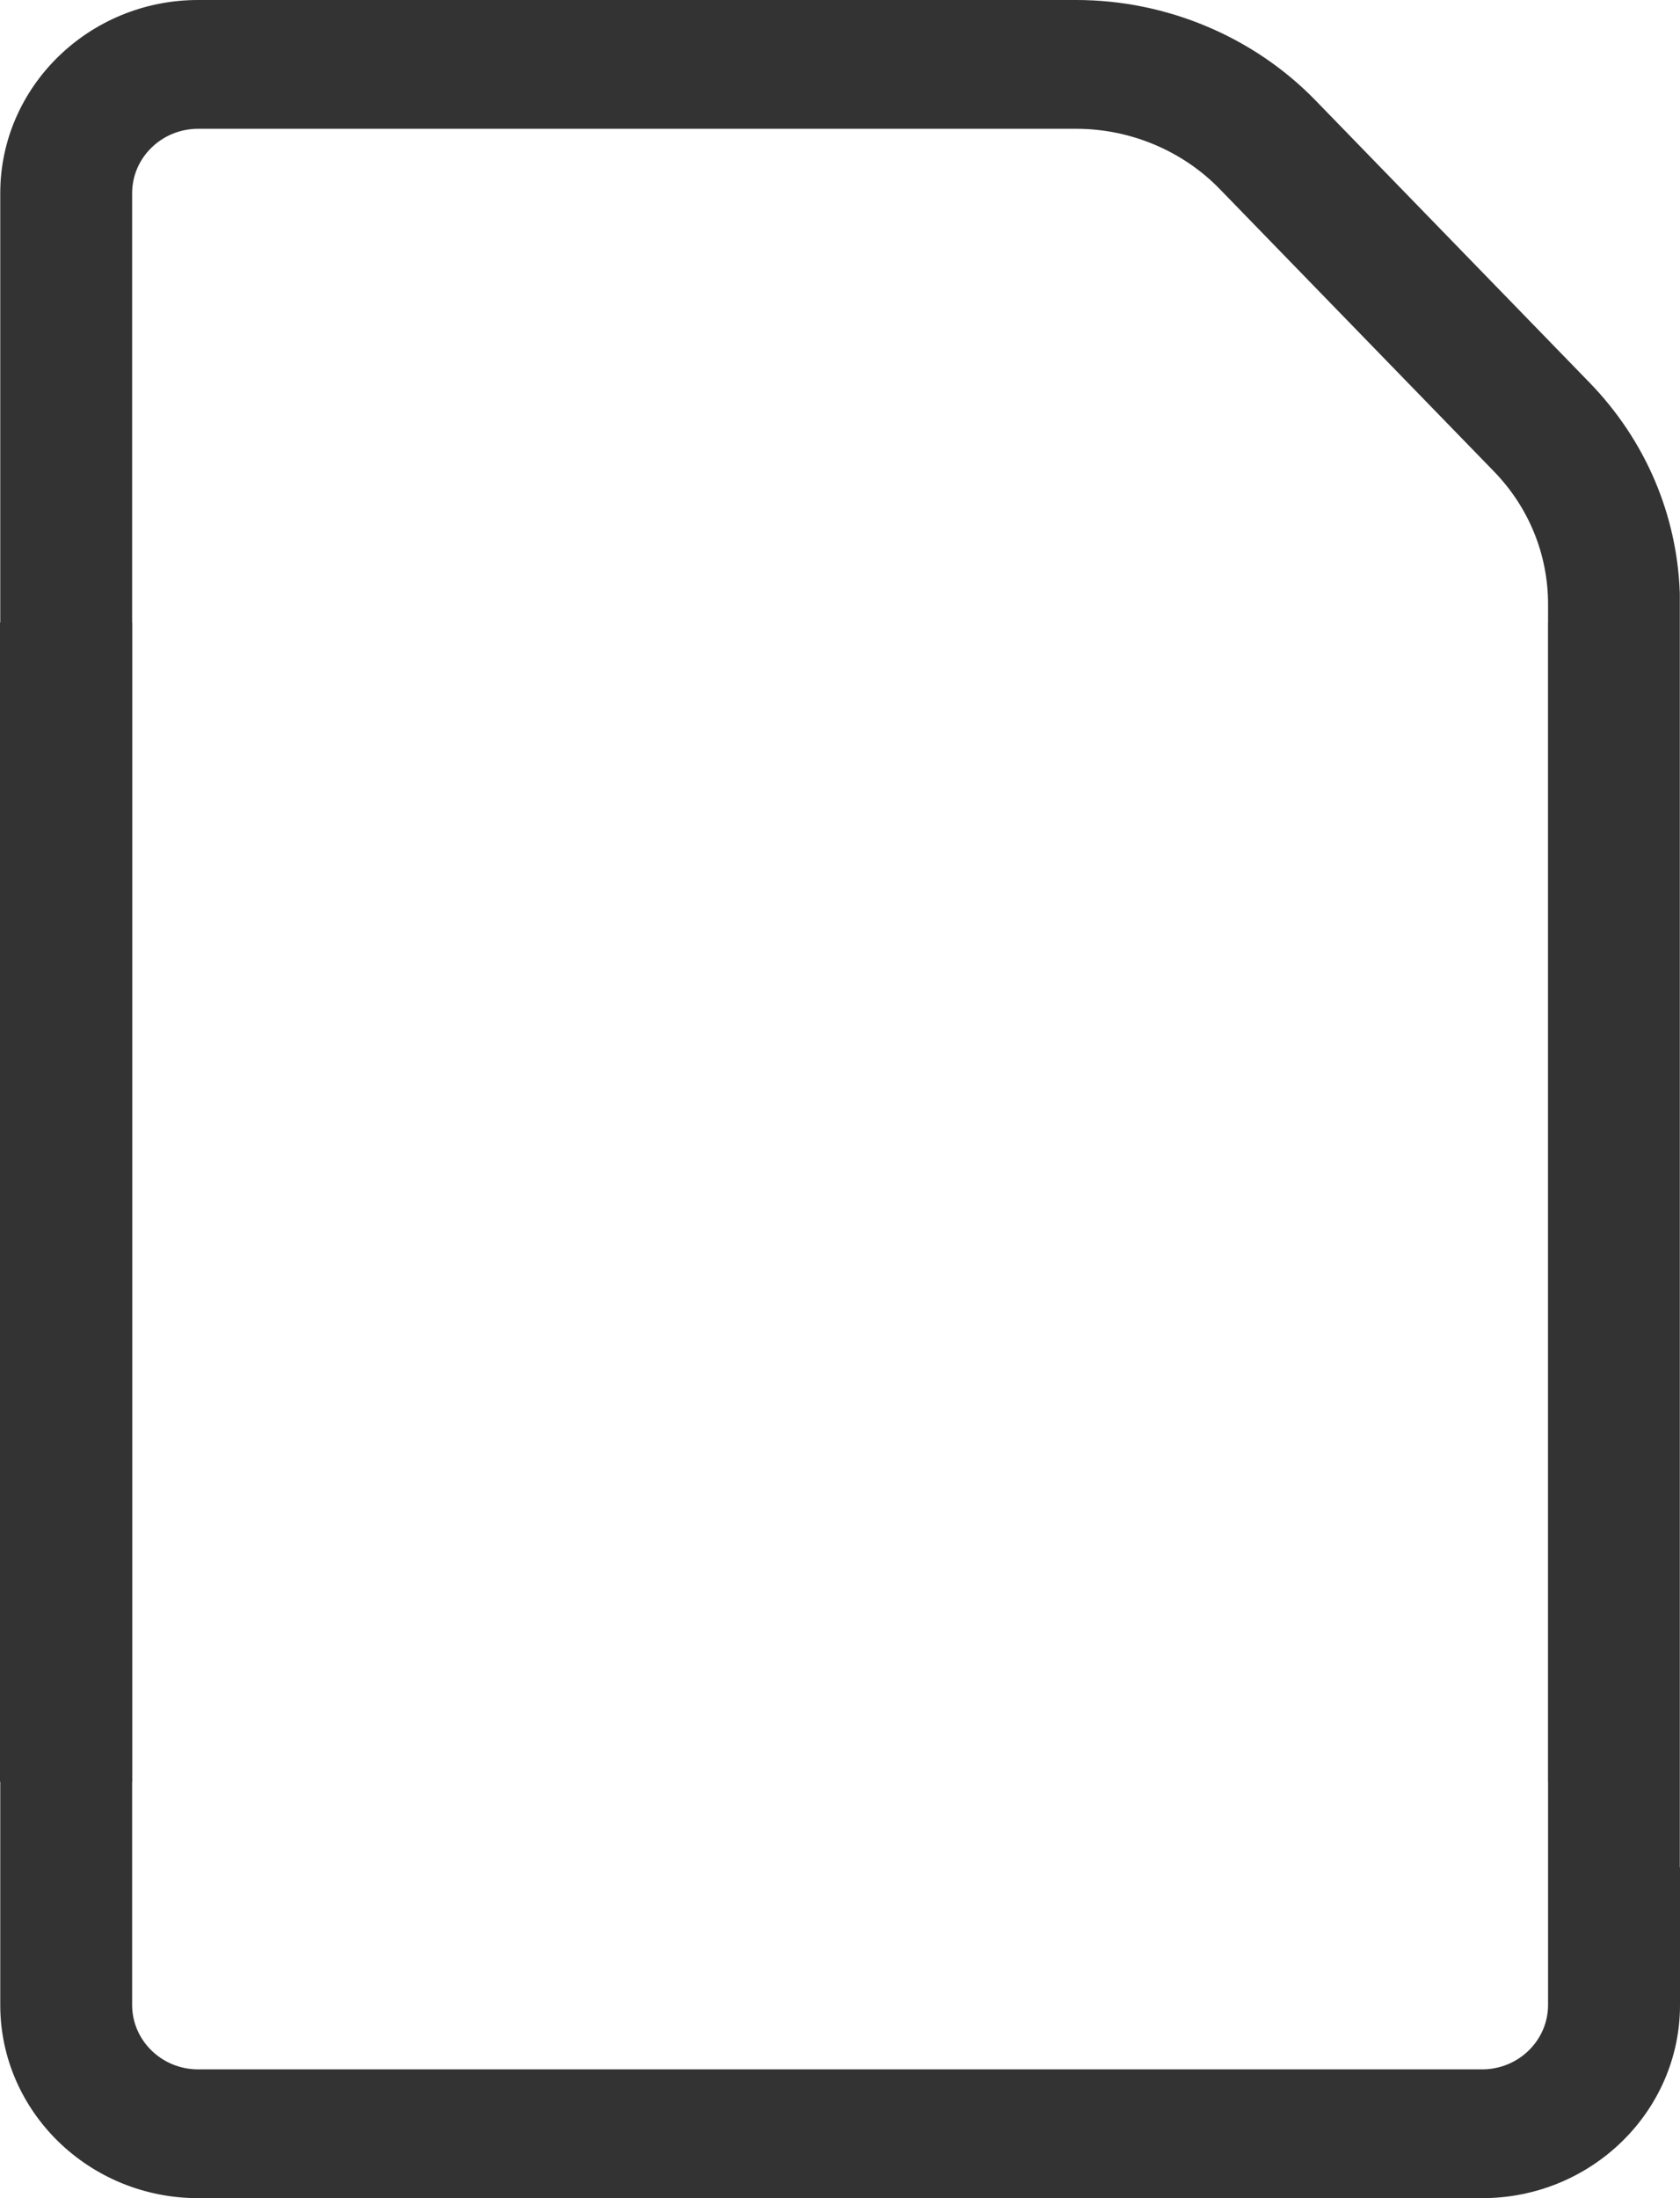 <svg width="26" height="34" viewBox="0 0 26 34" fill="none" xmlns="http://www.w3.org/2000/svg">
<path fill-rule="evenodd" clip-rule="evenodd" d="M25.997 9.178C25.956 7.959 25.463 6.807 24.6 5.918L20.36 1.554C19.401 0.566 18.05 0 16.656 0H3.066C1.378 0 0.004 1.341 0.004 2.988V9.629H0V27.559H0.004V31.012C0.004 32.66 1.378 34 3.066 34H22.938C24.626 34 26 32.66 26 31.012V28.881H25.997V9.178ZM23.957 9.629H23.958V9.345C23.958 8.576 23.66 7.846 23.118 7.289L18.878 2.925C18.303 2.332 17.493 1.992 16.656 1.992H3.066C2.503 1.992 2.045 2.439 2.045 2.988V9.629H2.047V27.559H2.045V31.012C2.045 31.561 2.503 32.008 3.066 32.008H22.938C23.5 32.008 23.958 31.561 23.958 31.012V27.559H23.957V9.629Z" fill="#333333"/>
</svg>

